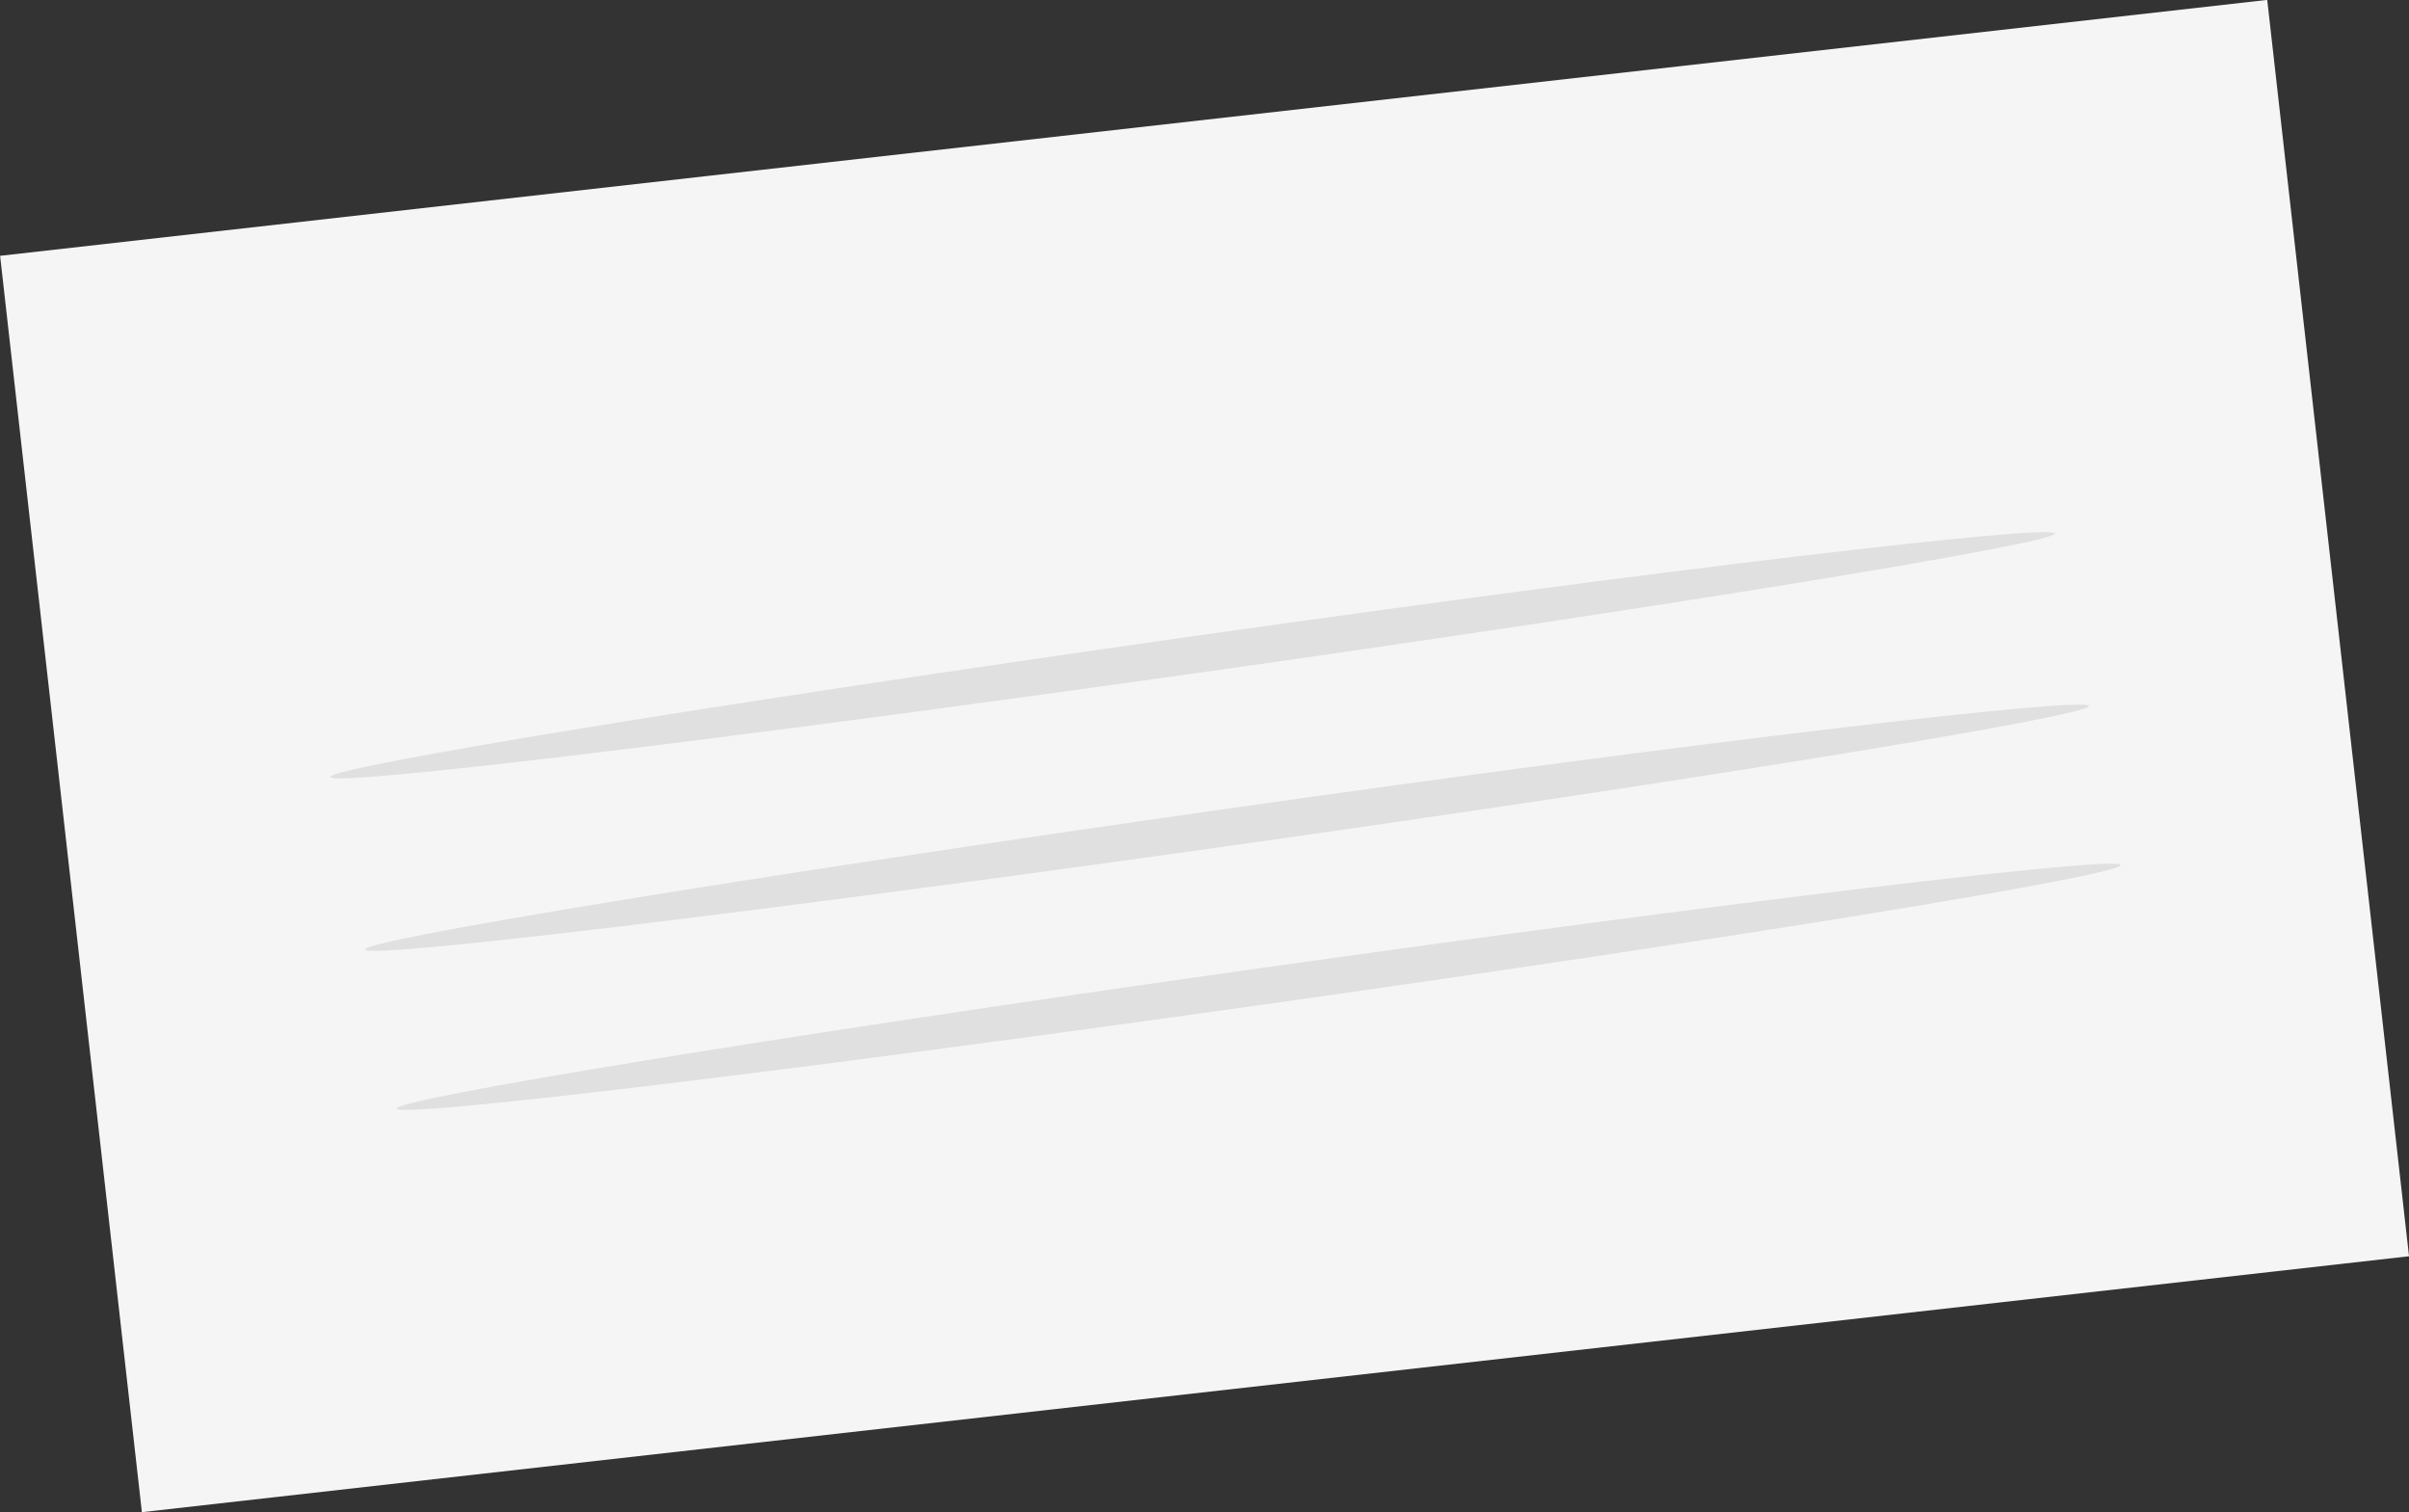 <svg xmlns="http://www.w3.org/2000/svg" width="119.2" height="74.82"><rect width="100%" height="100%" fill="#333333" stroke="none"/><defs><clipPath id="b"><path fill="none" d="M0 0h119.195v74.823H0z"/></clipPath><clipPath id="a"><path d="M0 0h119.2v74.82H0z"/></clipPath></defs><g clip-path="url(#a)"><path fill="#f5f5f5" d="M.005 12.657 112.185-.005l7.016 62.161L7.021 74.818z"/><g fill="#e0e0e0" clip-path="url(#b)" transform="translate(.006 -.003)"><path d="M101.668 26.398c0 .49-19 3.6-42.55 6.919S16.421 38.94 16.334 38.45s18.969-3.6 42.55-6.948 42.694-5.592 42.784-5.104M103.365 34.933c0 .49-18.969 3.6-42.521 6.919s-42.723 5.619-42.781 5.131 18.969-3.6 42.521-6.948 42.723-5.593 42.781-5.1M104.922 42.803c0 .519-18.969 3.6-42.521 6.919s-42.723 5.621-42.781 5.131 18.969-3.6 42.521-6.919 42.723-5.622 42.781-5.131"/></g></g></svg>
